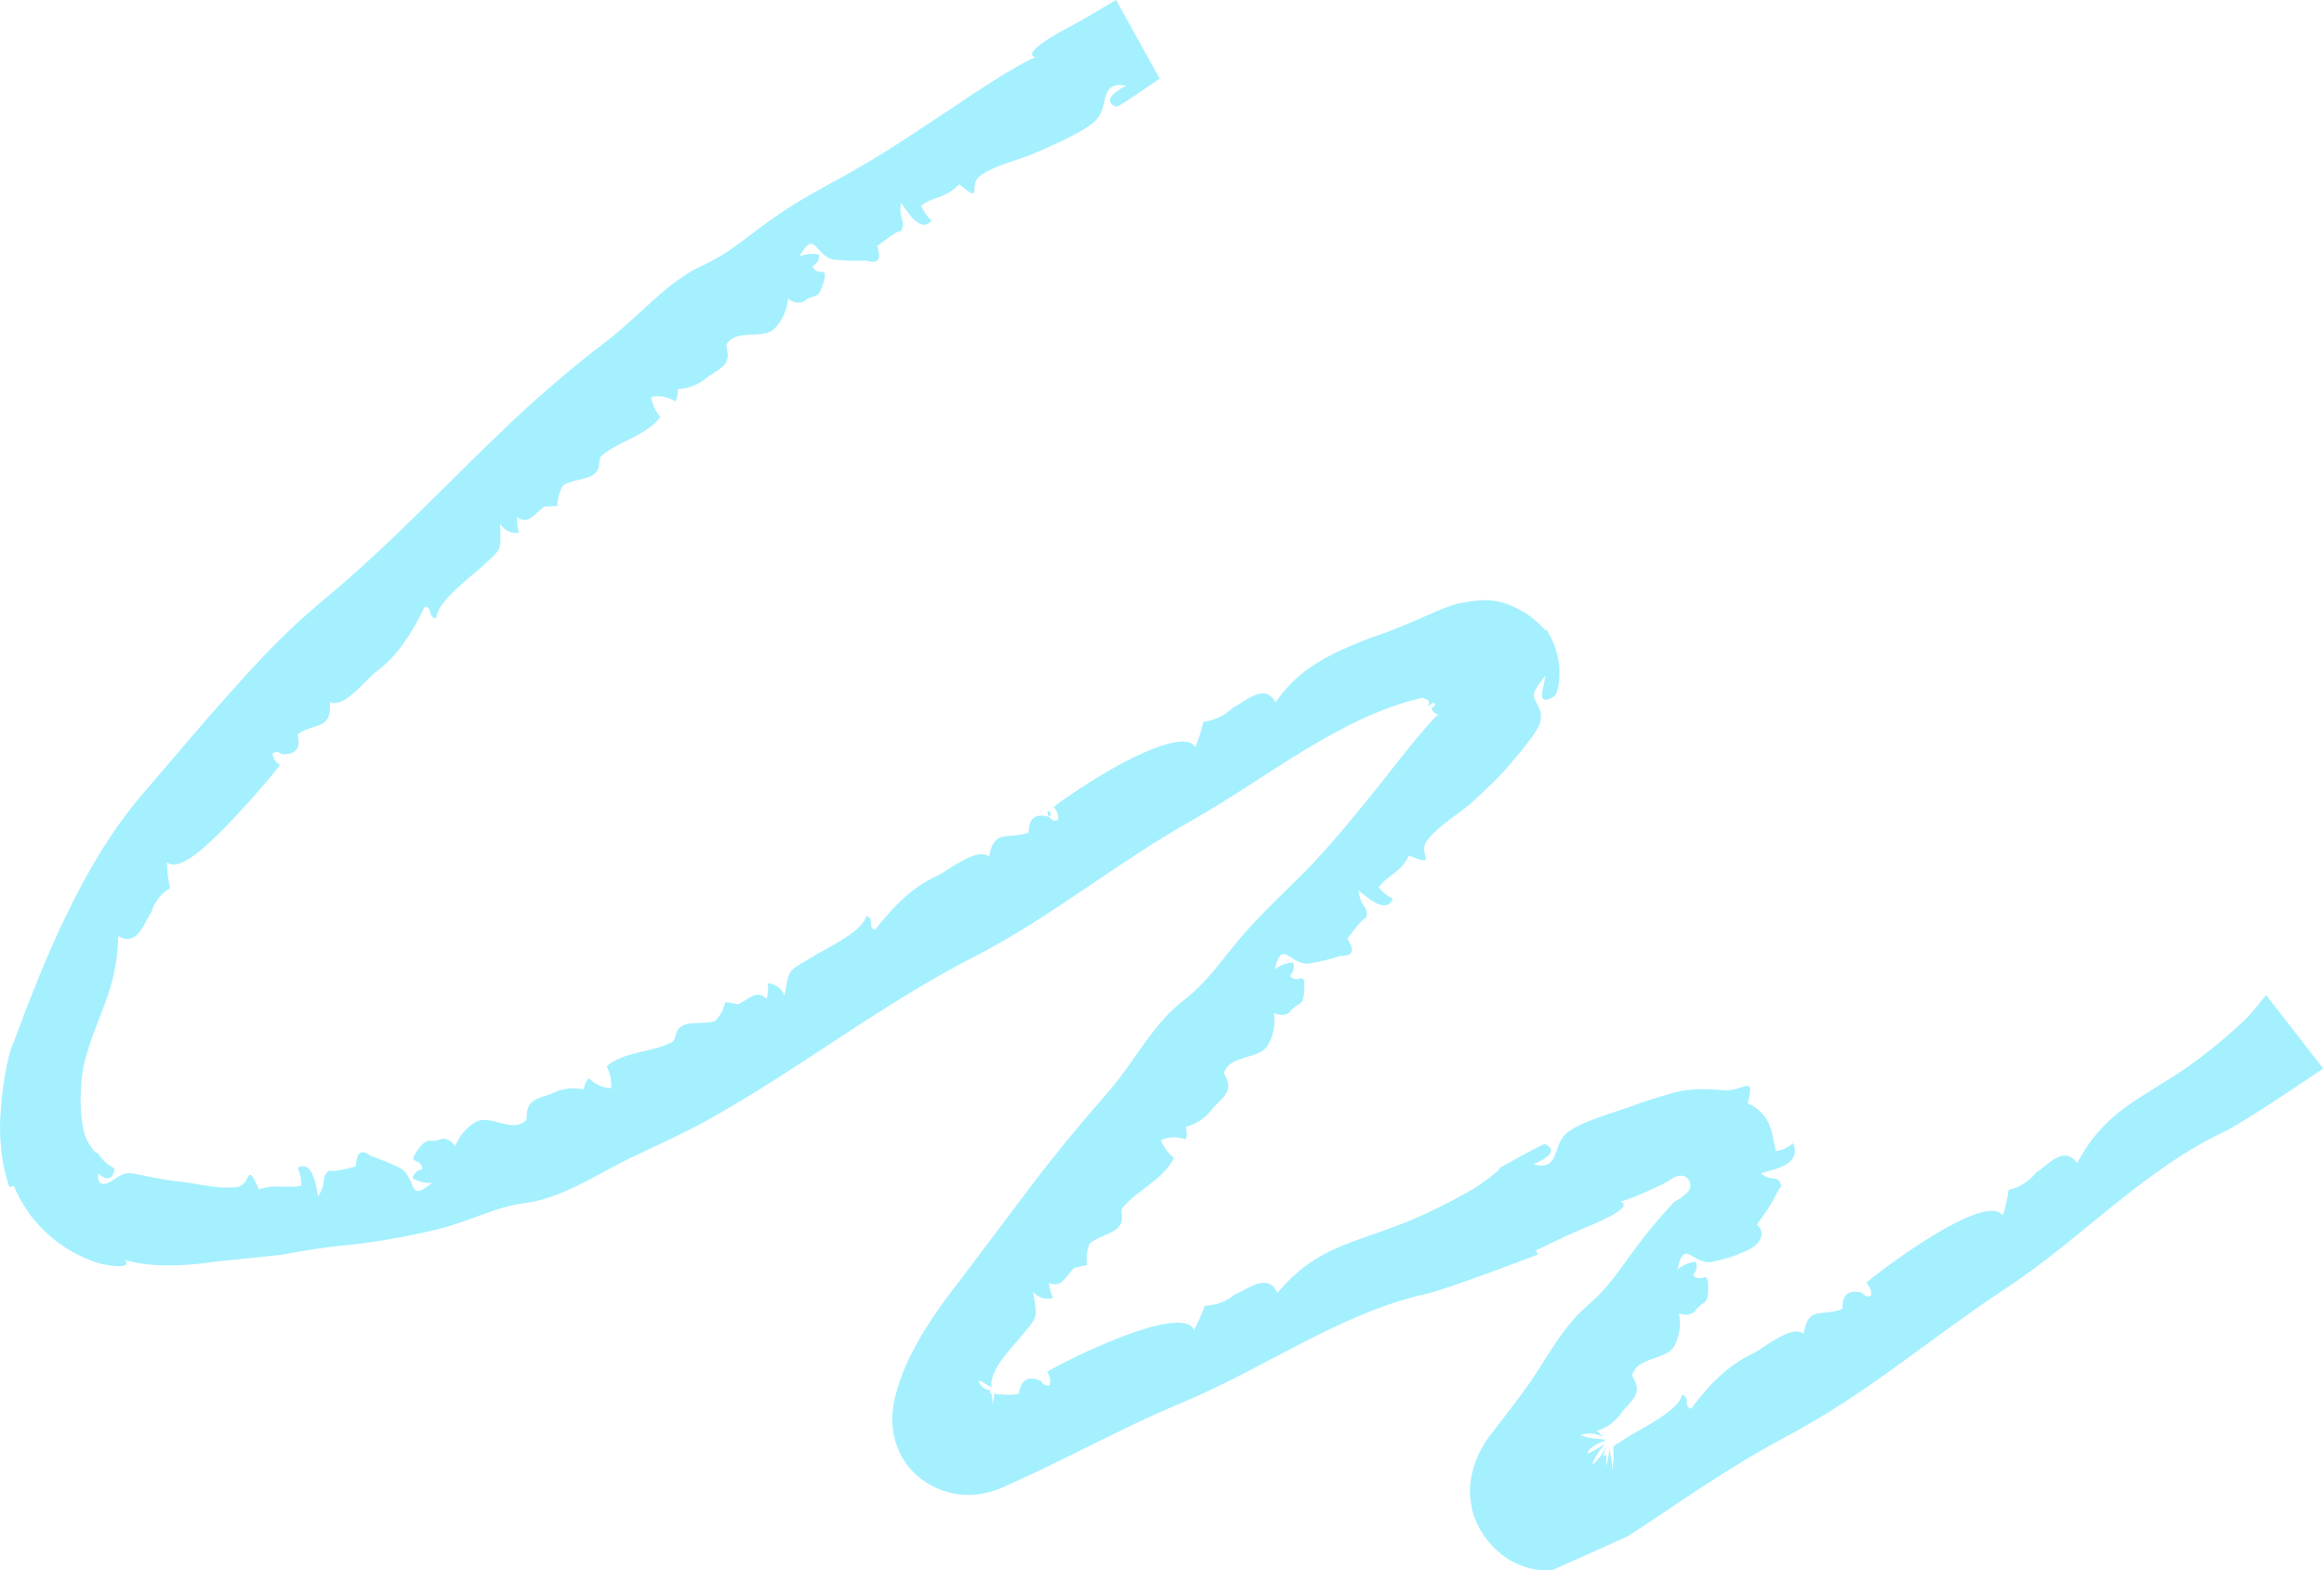 <?xml version="1.0" encoding="UTF-8" standalone="no"?><svg xmlns="http://www.w3.org/2000/svg" xmlns:xlink="http://www.w3.org/1999/xlink" fill="#000000" height="56.9" preserveAspectRatio="xMidYMid meet" version="1" viewBox="0.0 0.0 84.2 56.9" width="84.2" zoomAndPan="magnify"><defs><clipPath id="a"><path d="M 0 0 L 84.172 0 L 84.172 56.898 L 0 56.898 Z M 0 0"/></clipPath></defs><g><g id="change1_1"><path d="M 38.016 29.586 C 38.082 29.523 38.113 29.457 37.957 29.367 C 37.945 29.461 37.945 29.527 38.016 29.586" fill="#a4f0ff"/></g><g clip-path="url(#a)" id="change1_86"><path d="M 84.172 38.715 C 84.172 38.715 81.293 40.684 80.527 41.035 C 77.672 42.387 75.328 44.938 72.699 46.664 C 70.047 48.402 67.656 50.488 64.832 51.988 C 63.445 52.727 62.152 53.543 60.883 54.395 L 59.836 55.098 L 58.984 55.656 L 58.203 56.012 C 57.672 56.25 57.137 56.492 56.598 56.73 C 56.469 56.785 56.316 56.871 56.199 56.895 C 56.094 56.895 55.992 56.906 55.879 56.895 C 55.66 56.875 55.414 56.84 55.172 56.742 C 54.277 56.449 53.531 55.559 53.332 54.68 C 53.242 54.223 53.23 53.895 53.312 53.496 C 53.383 53.102 53.555 52.602 53.945 52.062 L 54.535 51.301 C 54.727 51.047 54.922 50.785 55.121 50.523 C 55.316 50.258 55.539 49.941 55.594 49.848 C 55.785 49.551 55.977 49.25 56.168 48.949 C 56.559 48.352 56.969 47.773 57.484 47.332 C 58.438 46.516 58.797 45.781 59.645 44.715 C 59.832 44.484 60.02 44.258 60.215 44.035 L 60.512 43.707 L 60.652 43.555 L 60.691 43.531 C 60.805 43.473 60.965 43.363 61.109 43.23 C 61.277 43.094 61.293 42.828 61.137 42.691 C 60.988 42.539 60.734 42.594 60.586 42.703 C 60.574 42.711 60.508 42.75 60.422 42.801 C 60.363 42.836 60.289 42.879 60.219 42.918 C 59.949 43.039 59.676 43.164 59.438 43.273 C 59.121 43.41 58.863 43.504 58.707 43.535 C 59.309 43.75 57.527 44.441 57.336 44.52 C 56.699 44.789 55.648 45.309 55.648 45.309 L 55.539 45.074 L 55.715 45.457 C 55.715 45.457 52.48 46.699 51.664 46.883 C 48.59 47.566 45.785 49.586 42.902 50.789 C 41.445 51.395 40.043 52.109 38.633 52.805 L 37.574 53.32 L 36.742 53.707 C 36.414 53.852 36.074 54.02 35.758 54.078 C 34.559 54.402 33.199 53.816 32.633 52.703 C 32.312 52.074 32.262 51.426 32.402 50.742 C 32.523 50.211 32.711 49.68 32.961 49.168 C 33.238 48.613 33.375 48.402 33.586 48.059 C 33.977 47.441 34.414 46.855 34.832 46.324 C 35.617 45.277 36.406 44.23 37.215 43.16 C 38.16 41.906 39.145 40.711 40.18 39.531 C 41.066 38.516 41.754 37.125 42.828 36.293 C 43.816 35.527 44.215 34.809 45.113 33.785 C 45.895 32.898 46.777 32.113 47.578 31.27 C 48.434 30.363 49.352 29.227 50.137 28.242 C 50.203 28.16 50.758 27.438 51.301 26.781 C 51.574 26.453 51.848 26.137 52.043 25.941 C 52.074 25.922 52.105 25.91 52.137 25.906 C 51.918 25.84 51.891 25.723 51.871 25.695 C 51.859 25.648 51.926 25.617 51.941 25.602 C 52.043 25.543 51.957 25.441 51.945 25.453 L 52.926 24.82 L 51.676 25.629 C 51.668 25.641 51.781 25.555 51.773 25.453 C 51.777 25.367 51.652 25.324 51.539 25.281 C 48.574 25.953 45.906 28.18 43.238 29.695 C 40.504 31.219 38.09 33.234 35.254 34.688 C 32.465 36.121 30.051 37.902 27.348 39.578 C 26.66 39.992 25.98 40.406 25.277 40.777 C 24.566 41.141 23.844 41.488 23.117 41.828 C 21.859 42.387 20.559 43.336 19.172 43.57 C 17.871 43.723 17.172 44.219 15.785 44.559 C 14.586 44.836 13.387 45.051 12.18 45.152 C 11.535 45.23 10.844 45.344 10.152 45.469 C 9.449 45.543 8.746 45.617 8.098 45.684 C 7.973 45.676 7.078 45.855 6.117 45.848 C 5.473 45.859 4.824 45.754 4.531 45.652 C 4.734 45.895 4.371 45.93 3.844 45.828 C 3.234 45.73 2.445 45.27 2.312 45.164 C 1.867 44.883 1.312 44.359 0.98 43.855 C 0.648 43.359 0.5 42.961 0.5 42.961 L 0.344 43.02 C 0.344 43.02 0.227 42.711 0.133 42.25 C 0.039 41.789 -0.012 41.191 0.004 40.609 C 0.051 39.477 0.266 38.277 0.461 37.848 C 1.078 36.203 1.695 34.594 2.461 33.039 C 3.215 31.484 4.105 30.004 5.164 28.773 C 6.23 27.535 7.262 26.293 8.324 25.117 C 9.371 23.922 10.473 22.77 11.711 21.746 C 14.145 19.73 16.176 17.523 18.473 15.344 C 19.633 14.25 20.828 13.23 22.094 12.27 C 23.168 11.438 24.164 10.219 25.41 9.641 C 26.566 9.113 27.121 8.496 28.27 7.73 C 29.254 7.055 30.34 6.539 31.344 5.938 C 32.434 5.305 33.645 4.465 34.711 3.773 C 34.852 3.664 36.914 2.285 37.516 2.078 C 36.918 1.926 38.613 1.035 38.801 0.949 C 39.418 0.617 40.434 -0.004 40.434 -0.004 L 42.016 2.848 C 42.016 2.848 40.547 3.875 40.449 3.871 C 39.742 3.594 40.848 3.086 40.809 3.105 C 39.84 2.926 40.172 3.785 39.766 4.285 C 39.414 4.727 38.137 5.258 37.629 5.488 C 36.945 5.812 36.172 5.922 35.531 6.355 C 35.031 6.691 35.672 7.438 34.754 6.676 C 34.266 7.195 33.805 7.113 33.371 7.453 C 33.457 7.66 33.586 7.84 33.75 7.992 C 33.355 8.465 32.895 7.703 32.645 7.344 C 32.531 8.051 32.906 7.973 32.582 8.469 C 32.816 8.109 31.723 8.957 31.781 8.922 C 31.945 9.402 31.812 9.578 31.383 9.441 C 30.984 9.457 30.59 9.449 30.191 9.406 C 29.492 9.234 29.547 8.277 28.957 9.297 C 29.184 9.199 29.426 9.176 29.676 9.223 C 29.684 9.422 29.605 9.562 29.441 9.648 C 29.633 10.086 30.039 9.559 29.832 10.246 C 29.621 10.941 29.531 10.59 29.098 10.938 C 28.914 10.996 28.734 10.961 28.555 10.824 C 28.504 11.262 28.336 11.629 28.043 11.926 C 27.598 12.316 26.66 11.887 26.312 12.496 C 26.445 13.094 26.379 13.207 25.664 13.637 C 25.359 13.922 24.988 14.07 24.555 14.102 C 24.57 14.262 24.543 14.41 24.473 14.547 C 24.191 14.375 23.895 14.32 23.59 14.383 C 23.633 14.656 23.746 14.898 23.926 15.113 C 23.402 15.797 22.395 15.988 21.793 16.516 C 21.625 16.66 21.848 16.973 21.461 17.223 C 21.238 17.363 20.672 17.406 20.406 17.582 C 20.266 17.801 20.195 18.051 20.195 18.332 L 19.719 18.359 C 19.34 18.633 19.164 19.02 18.734 18.742 C 18.715 18.93 18.742 19.117 18.809 19.301 C 18.531 19.344 18.301 19.238 18.121 18.988 C 18.156 20.023 18.188 19.859 17.391 20.594 C 17 20.945 15.797 21.844 15.809 22.406 C 15.48 22.387 15.684 21.98 15.391 21.98 C 14.938 22.898 14.43 23.75 13.633 24.336 C 13.254 24.609 12.465 25.703 11.953 25.43 C 12.031 26.473 11.418 26.164 10.781 26.605 C 10.91 27.113 10.719 27.352 10.211 27.328 C 10.094 27.23 9.98 27.223 9.871 27.305 C 9.898 27.48 9.988 27.617 10.145 27.719 C 9.93 28.012 9.062 29.039 8.203 29.926 C 7.336 30.809 6.484 31.578 6.047 31.246 C 6.051 31.562 6.09 31.871 6.164 32.18 C 5.812 32.383 5.598 32.688 5.48 33.062 C 5.211 33.402 5.02 34.324 4.281 33.918 C 4.246 36 3.43 36.84 3.012 38.699 C 2.891 39.441 2.875 40.371 3.051 41.035 C 3.133 41.414 3.484 41.797 3.484 41.777 L 2.242 42.27 L 3.531 41.758 C 3.531 41.758 3.668 41.988 3.812 42.105 C 3.953 42.234 4.141 42.32 4.148 42.352 C 4.066 43.012 3.516 42.508 3.566 42.504 C 3.5 42.887 3.707 42.953 3.91 42.859 C 4.117 42.777 4.34 42.562 4.543 42.52 C 4.719 42.477 5.012 42.555 5.375 42.629 C 5.734 42.703 6.152 42.773 6.402 42.801 C 7.086 42.859 7.82 43.094 8.562 43.012 C 9.141 42.941 8.895 41.992 9.379 43.094 C 10.027 42.879 10.395 43.082 10.914 42.957 C 10.922 42.73 10.879 42.52 10.789 42.312 C 11.32 42.031 11.441 42.914 11.531 43.344 C 11.902 42.746 11.535 42.668 12.016 42.348 C 11.668 42.578 12.973 42.266 12.898 42.246 C 12.918 41.734 13.09 41.617 13.441 41.891 C 13.805 42.008 14.164 42.156 14.523 42.336 C 15.117 42.734 14.754 43.609 15.648 42.859 C 15.402 42.875 15.164 42.816 14.945 42.684 C 15.004 42.496 15.121 42.391 15.305 42.367 C 15.262 41.895 14.715 42.242 15.129 41.676 C 15.539 41.109 15.516 41.473 16.016 41.258 C 16.203 41.25 16.359 41.34 16.492 41.527 C 16.664 41.121 16.926 40.82 17.281 40.629 C 17.805 40.391 18.59 41.086 19.074 40.574 C 19.098 39.961 19.188 39.867 19.973 39.637 C 20.332 39.441 20.723 39.387 21.148 39.473 C 21.172 39.316 21.234 39.184 21.332 39.066 C 21.566 39.297 21.836 39.414 22.145 39.426 C 22.164 39.148 22.109 38.887 21.98 38.633 C 22.629 38.078 23.652 38.141 24.348 37.754 C 24.539 37.645 24.387 37.289 24.812 37.125 C 25.055 37.031 25.613 37.102 25.91 36.992 C 26.094 36.809 26.215 36.582 26.273 36.309 L 26.746 36.383 C 27.164 36.191 27.41 35.84 27.777 36.191 C 27.828 36.012 27.844 35.824 27.812 35.629 C 28.098 35.648 28.301 35.797 28.426 36.074 C 28.598 35.055 28.535 35.211 29.465 34.652 C 29.91 34.375 31.281 33.742 31.383 33.184 C 31.703 33.27 31.418 33.629 31.707 33.688 C 32.336 32.879 33.031 32.152 33.938 31.742 C 34.363 31.547 35.402 30.664 35.836 31.043 C 36.012 30 36.535 30.438 37.27 30.164 C 37.273 29.641 37.52 29.453 38.012 29.602 C 38.098 29.727 38.207 29.762 38.336 29.711 C 38.355 29.531 38.301 29.375 38.176 29.238 C 38.461 29.008 39.598 28.215 40.738 27.609 C 41.895 27.016 43.039 26.598 43.305 27.074 C 43.43 26.781 43.527 26.473 43.598 26.152 C 44.02 26.098 44.379 25.926 44.68 25.633 C 45.098 25.445 45.809 24.703 46.215 25.449 C 46.84 24.539 47.547 24.082 48.289 23.699 C 48.668 23.508 49.059 23.348 49.477 23.18 C 49.691 23.102 49.91 23.023 50.141 22.945 C 50.27 22.895 50.402 22.844 50.535 22.793 C 50.723 22.715 50.914 22.637 51.113 22.555 C 51.746 22.297 52.469 21.906 53.051 21.828 C 53.602 21.727 54.113 21.688 54.656 21.91 C 54.938 22.012 55.301 22.211 55.562 22.426 C 55.828 22.637 55.988 22.84 55.988 22.84 L 56.027 22.816 C 56.027 22.816 56.125 22.945 56.223 23.164 C 56.336 23.383 56.426 23.691 56.473 23.992 C 56.523 24.301 56.496 24.578 56.477 24.785 C 56.434 25.004 56.375 25.172 56.355 25.195 C 55.902 25.52 55.82 25.293 55.879 25.039 C 55.934 24.777 55.996 24.504 56 24.477 C 55.59 24.988 55.492 25.156 55.629 25.379 C 55.715 25.602 55.965 25.859 55.734 26.344 C 55.625 26.551 55.414 26.84 55.152 27.164 C 55.02 27.324 54.875 27.496 54.727 27.672 L 54.496 27.938 L 54.352 28.09 C 54.016 28.441 53.652 28.77 53.449 28.965 C 52.895 29.492 52.184 29.84 51.703 30.457 C 51.332 30.934 52.16 31.453 51.051 31 C 50.73 31.645 50.27 31.703 49.949 32.152 C 50.09 32.328 50.262 32.465 50.465 32.562 C 50.219 33.141 49.562 32.535 49.219 32.262 C 49.305 32.969 49.648 32.789 49.465 33.359 C 49.598 32.945 48.77 34.07 48.816 34.02 C 49.102 34.441 49.02 34.645 48.562 34.637 C 48.188 34.758 47.797 34.852 47.398 34.918 C 46.676 34.93 46.488 33.992 46.176 35.125 C 46.371 34.973 46.594 34.891 46.852 34.871 C 46.91 35.062 46.871 35.219 46.73 35.344 C 47.027 35.719 47.293 35.105 47.258 35.824 C 47.227 36.555 47.051 36.234 46.715 36.688 C 46.555 36.793 46.367 36.801 46.16 36.711 C 46.215 37.148 46.133 37.551 45.914 37.91 C 45.562 38.398 44.562 38.207 44.348 38.871 C 44.609 39.426 44.566 39.555 43.957 40.133 C 43.715 40.48 43.383 40.715 42.961 40.832 C 43.008 40.988 43.012 41.141 42.969 41.285 C 42.652 41.176 42.352 41.184 42.062 41.305 C 42.156 41.562 42.316 41.781 42.535 41.957 C 42.148 42.742 41.188 43.125 40.68 43.754 C 40.539 43.926 40.812 44.199 40.469 44.516 C 40.273 44.695 39.723 44.84 39.484 45.055 C 39.375 45.293 39.344 45.555 39.387 45.836 L 38.918 45.941 C 38.586 46.27 38.469 46.684 38 46.48 C 38.016 46.668 38.066 46.848 38.156 47.023 C 37.883 47.105 37.637 47.031 37.426 46.812 C 37.609 47.832 37.598 47.68 36.922 48.508 C 36.773 48.691 36.449 49.027 36.215 49.383 C 36.098 49.562 36.004 49.746 35.953 49.914 C 35.91 50.066 35.879 50.266 35.992 50.281 C 35.754 50.223 35.66 50.062 35.449 50.027 C 35.516 50.219 35.629 50.293 35.715 50.332 C 35.852 50.387 35.918 50.316 35.855 50.426 C 35.867 50.527 35.941 50.324 35.965 50.906 C 36.059 50.43 35.992 50.422 36.059 50.484 C 36.039 50.539 36.27 50.512 36.398 50.531 C 36.551 50.543 36.723 50.543 36.914 50.5 C 36.988 49.98 37.258 49.828 37.723 50.043 C 37.793 50.176 37.895 50.227 38.031 50.191 C 38.074 50.02 38.043 49.855 37.938 49.707 C 38.551 49.316 42.832 47.188 43.258 48.188 C 43.414 47.914 43.543 47.621 43.645 47.312 C 44.062 47.301 44.43 47.16 44.746 46.895 C 45.176 46.746 45.93 46.07 46.281 46.848 C 47.676 45.172 49.039 45.055 50.957 44.277 C 51.746 43.957 52.613 43.52 53.355 43.09 C 53.75 42.863 54.324 42.379 54.324 42.379 L 54.305 42.336 C 54.305 42.336 55.883 41.438 55.98 41.453 C 56.66 41.793 55.504 42.199 55.543 42.18 C 56.496 42.453 56.246 41.562 56.711 41.098 C 57.137 40.688 58.41 40.328 59.051 40.105 C 59.613 39.891 60.156 39.73 60.652 39.586 C 61.383 39.406 61.875 39.469 62.406 39.496 C 63.137 39.594 63.617 38.852 63.32 39.969 C 64.203 40.391 64.195 41.078 64.34 41.711 C 64.559 41.676 64.773 41.586 64.965 41.418 C 65.301 42.215 64.246 42.371 63.801 42.508 C 64.191 42.887 64.508 42.461 64.547 43.105 C 64.551 42.848 64.414 43.168 64.203 43.559 C 63.965 43.957 63.609 44.418 63.656 44.371 C 64.016 44.707 63.766 45.148 63.156 45.367 C 62.742 45.566 62.391 45.637 61.984 45.73 C 61.266 45.781 61.027 44.852 60.773 46.004 C 60.957 45.84 61.18 45.746 61.434 45.715 C 61.504 45.902 61.469 46.062 61.336 46.195 C 61.652 46.551 61.887 45.926 61.887 46.648 C 61.891 47.375 61.699 47.066 61.391 47.535 C 61.23 47.648 61.047 47.664 60.832 47.586 C 60.91 48.023 60.848 48.426 60.648 48.797 C 60.32 49.297 59.312 49.156 59.133 49.832 C 59.418 50.375 59.383 50.504 58.801 51.113 C 58.582 51.461 58.238 51.746 57.859 51.836 C 57.918 51.898 57.984 51.969 58.07 52.051 C 57.773 51.926 57.504 51.906 57.254 52 C 57.477 52.098 57.781 52.129 58.117 52.156 L 58.145 52.172 C 58.203 52.191 58.094 52.207 57.91 52.301 C 57.73 52.379 57.492 52.562 57.527 52.652 C 57.543 52.711 58.238 52.246 58.145 52.332 C 58.074 52.375 57.648 52.961 57.711 53.059 C 57.867 52.945 58.066 52.68 58.254 52.32 C 58.176 52.48 58.117 52.633 58.078 52.773 C 58.156 52.77 58.238 52.512 58.18 53.125 C 58.254 52.926 58.293 52.719 58.312 52.492 C 58.332 52.668 58.398 52.898 58.414 53.25 C 58.512 52.723 58.441 52.559 58.449 52.465 C 58.465 52.41 58.414 52.43 58.512 52.363 C 58.641 52.281 58.805 52.176 59.035 52.031 C 59.48 51.75 60.844 51.098 60.941 50.539 C 61.262 50.621 60.98 50.984 61.27 51.039 C 61.887 50.211 62.574 49.492 63.469 49.062 C 63.895 48.863 64.91 47.965 65.348 48.332 C 65.492 47.289 66.031 47.719 66.75 47.426 C 66.738 46.902 66.977 46.711 67.469 46.844 C 67.559 46.965 67.668 47 67.797 46.941 C 67.809 46.766 67.75 46.609 67.617 46.477 C 68.164 46 71.957 43.152 72.562 44.043 C 72.66 43.742 72.734 43.434 72.773 43.113 C 73.176 43.02 73.508 42.809 73.766 42.488 C 74.156 42.262 74.758 41.453 75.258 42.141 C 76.277 40.223 77.574 39.828 79.266 38.652 C 79.961 38.164 80.707 37.547 81.324 36.961 C 81.652 36.648 82.098 36.047 82.098 36.047 L 84.172 38.715" fill="#a4f0ff"/></g><g id="change1_2"><path d="M 62.754 40 C 62.711 40.148 62.773 40.227 62.949 40.281 C 63.117 40.219 63.227 40.129 63.277 39.984 C 63.098 39.887 62.922 39.891 62.754 40" fill="#a4f0ff"/></g><g id="change1_3"><path d="M 62.676 42.07 C 63 41.828 63.285 41.477 63.273 41.164 C 63.129 41.277 63.02 41.363 62.934 41.43 C 62.82 41.527 62.746 41.598 62.703 41.66 C 62.617 41.781 62.656 41.875 62.676 42.07" fill="#a4f0ff"/></g><g id="change1_4"><path d="M 62.414 44.863 C 62.488 44.973 62.484 45.137 62.77 44.984 C 62.711 44.855 62.688 44.723 62.414 44.863" fill="#a4f0ff"/></g><g id="change1_5"><path d="M 61.957 45.281 C 62.109 45.27 62.152 45.195 62.094 45.059 C 61.934 45.07 61.887 45.141 61.957 45.281" fill="#a4f0ff"/></g><g id="change1_6"><path d="M 40.816 3.102 C 40.918 3.051 41.203 3.047 41.234 2.906 C 41.059 2.895 40.918 2.961 40.816 3.102" fill="#a4f0ff"/></g><g id="change1_7"><path d="M 38.098 4.824 C 37.961 4.668 37.785 4.648 37.602 4.555 C 37.742 4.738 37.746 5.129 38.098 4.824" fill="#a4f0ff"/></g><g id="change1_8"><path d="M 39.371 4.059 C 39.621 4.141 39.699 4.094 39.605 3.91 C 39.48 3.875 39.402 3.926 39.371 4.059" fill="#a4f0ff"/></g><g id="change1_9"><path d="M 37.82 3.77 C 38.102 3.867 37.848 3.418 38.043 3.465 C 38.418 3.613 38.207 4.047 38.527 4.258 C 39.734 2.98 36.965 3.469 37.82 3.77" fill="#a4f0ff"/></g><g id="change1_10"><path d="M 36.598 4.648 C 36.734 4.855 36.84 4.895 36.949 4.711 C 36.871 4.566 36.77 4.547 36.598 4.648" fill="#a4f0ff"/></g><g id="change1_11"><path d="M 36.441 5.184 C 36.781 5.469 37.004 5.535 37.266 5.293 C 37.027 5.051 36.801 5.059 36.441 5.184" fill="#a4f0ff"/></g><g id="change1_12"><path d="M 34.562 6.258 C 34.566 6.406 34.629 6.535 34.746 6.637 C 34.875 6.551 34.926 6.426 34.898 6.262 C 34.777 6.152 34.668 6.152 34.562 6.258" fill="#a4f0ff"/></g><g id="change1_13"><path d="M 32.926 6.035 C 33.117 6.188 33.332 6.219 33.66 6.289 C 33.348 5.812 33.348 5.812 32.926 6.035" fill="#a4f0ff"/></g><g id="change1_14"><path d="M 30.855 8.719 C 30.887 8.848 30.887 8.965 31.117 8.969 C 31.086 8.84 31.094 8.719 30.855 8.719" fill="#a4f0ff"/></g><g id="change1_15"><path d="M 30.297 8.969 C 30.449 9.004 30.512 8.945 30.496 8.793 C 30.344 8.758 30.277 8.812 30.297 8.969" fill="#a4f0ff"/></g><g id="change1_16"><path d="M 25.918 11.977 C 26.141 11.922 26.34 11.953 26.426 11.633 C 26.199 11.68 26.027 11.703 25.918 11.977" fill="#a4f0ff"/></g><g id="change1_17"><path d="M 25.164 12.695 C 25.551 13.062 25.59 13.062 26.074 12.766 C 25.758 12.562 25.461 12.727 25.164 12.695" fill="#a4f0ff"/></g><g id="change1_18"><path d="M 24.914 13.301 C 24.766 13.117 24.625 13.105 24.484 13.27 C 24.426 13.359 24.801 13.754 24.914 13.301" fill="#a4f0ff"/></g><g id="change1_19"><path d="M 23.793 12.973 C 23.961 12.91 24.066 12.859 23.988 12.695 C 23.785 12.691 23.781 12.805 23.793 12.973" fill="#a4f0ff"/></g><g id="change1_20"><path d="M 22.676 14.598 C 22.879 14.523 23.059 14.453 23.148 14.25 C 22.723 14.172 22.723 14.172 22.676 14.598" fill="#a4f0ff"/></g><g id="change1_21"><path d="M 20.973 15.852 C 21.051 15.562 21.141 15.383 20.996 15.176 C 20.719 15.312 20.773 15.512 20.973 15.852" fill="#a4f0ff"/></g><g id="change1_22"><path d="M 19.535 17.949 C 19.734 17.723 19.75 17.578 19.461 17.477 C 19.289 17.637 19.336 17.773 19.535 17.949" fill="#a4f0ff"/></g><g id="change1_23"><path d="M 18.516 18.406 C 18.582 18.281 18.605 18.145 18.586 17.996 C 17.918 17.551 18.516 18.406 18.516 18.406" fill="#a4f0ff"/></g><g id="change1_24"><path d="M 15.301 20.109 C 15.266 20.094 15.902 20.188 15.574 19.984 C 15.477 20.012 15.387 20.055 15.301 20.109" fill="#a4f0ff"/></g><g id="change1_25"><path d="M 13.25 23.66 C 13.438 23.766 13.531 23.719 13.531 23.512 C 13.312 23.398 13.219 23.449 13.25 23.66" fill="#a4f0ff"/></g><g id="change1_26"><path d="M 12.902 24.375 C 13.039 24.43 13.117 24.375 13.145 24.219 C 13.145 24.219 12.621 24.188 12.902 24.375" fill="#a4f0ff"/></g><g id="change1_27"><path d="M 3.562 42.5 C 3.516 42.445 3.539 42.262 3.426 42.273 C 3.391 42.402 3.445 42.484 3.562 42.5" fill="#a4f0ff"/></g><g id="change1_28"><path d="M 4.562 42.941 C 4.504 42.715 4.453 42.703 4.371 42.887 C 4.398 42.996 4.469 43.016 4.562 42.941" fill="#a4f0ff"/></g><g id="change1_29"><path d="M 5.387 44.148 C 5.227 43.902 5.156 44.406 5.031 44.254 C 4.848 43.898 5.254 43.695 5.152 43.332 C 4.422 43.445 4.488 43.824 4.809 44.121 C 5.129 44.406 5.648 44.516 5.387 44.148" fill="#a4f0ff"/></g><g id="change1_30"><path d="M 5.742 43.117 C 5.762 43.324 5.879 43.441 5.98 43.613 C 5.961 43.383 6.141 43.055 5.742 43.117" fill="#a4f0ff"/></g><g id="change1_31"><path d="M 6.852 44.043 C 6.832 43.789 6.762 43.719 6.582 43.816 C 6.578 43.977 6.656 44.055 6.852 44.043" fill="#a4f0ff"/></g><g id="change1_32"><path d="M 7.238 43.637 C 7.086 43.223 6.926 43.07 6.594 43.156 C 6.676 43.488 6.875 43.582 7.238 43.637" fill="#a4f0ff"/></g><g id="change1_33"><path d="M 9.363 43.133 C 9.215 43.145 9.117 43.23 9.07 43.391 C 9.129 43.539 9.23 43.594 9.367 43.551 C 9.426 43.414 9.426 43.277 9.363 43.133" fill="#a4f0ff"/></g><g id="change1_34"><path d="M 10.746 44.441 C 10.637 44.227 10.453 44.113 10.188 43.918 C 10.27 44.484 10.27 44.484 10.746 44.441" fill="#a4f0ff"/></g><g id="change1_35"><path d="M 13.52 42.426 C 13.508 42.559 13.457 42.672 13.676 42.754 C 13.691 42.617 13.73 42.508 13.52 42.426" fill="#a4f0ff"/></g><g id="change1_36"><path d="M 14.277 42.707 C 14.148 42.621 14.07 42.652 14.031 42.801 C 14.16 42.887 14.242 42.859 14.277 42.707" fill="#a4f0ff"/></g><g id="change1_37"><path d="M 19.316 41.176 C 19.09 41.172 18.91 41.094 18.742 41.383 C 18.973 41.398 19.145 41.414 19.316 41.176" fill="#a4f0ff"/></g><g id="change1_38"><path d="M 20.223 40.672 C 19.941 40.219 19.906 40.211 19.371 40.371 C 19.617 40.652 19.945 40.566 20.223 40.672" fill="#a4f0ff"/></g><g id="change1_39"><path d="M 20.613 40.148 C 20.711 40.367 20.844 40.41 21.02 40.285 C 21.098 40.215 20.828 39.742 20.613 40.148" fill="#a4f0ff"/></g><g id="change1_40"><path d="M 21.621 40.75 C 21.441 40.766 21.324 40.789 21.363 40.969 C 21.559 41.02 21.59 40.91 21.621 40.75" fill="#a4f0ff"/></g><g id="change1_41"><path d="M 23.078 39.418 C 22.863 39.445 22.672 39.477 22.543 39.652 C 22.934 39.824 22.938 39.824 23.078 39.418" fill="#a4f0ff"/></g><g id="change1_42"><path d="M 25.008 38.574 C 24.871 38.844 24.75 39.004 24.844 39.234 C 25.145 39.156 25.133 38.949 25.008 38.574" fill="#a4f0ff"/></g><g id="change1_43"><path d="M 26.84 36.82 C 26.602 36.996 26.555 37.137 26.82 37.293 C 27.02 37.176 27.004 37.031 26.84 36.82" fill="#a4f0ff"/></g><g id="change1_44"><path d="M 27.922 36.57 C 27.836 36.68 27.785 36.809 27.777 36.961 C 28.34 37.527 27.922 36.57 27.922 36.57" fill="#a4f0ff"/></g><g id="change1_45"><path d="M 31.414 35.539 C 31.445 35.562 30.844 35.34 31.121 35.609 C 31.223 35.602 31.32 35.578 31.414 35.539" fill="#a4f0ff"/></g><g id="change1_46"><path d="M 34.164 32.484 C 34 32.34 33.898 32.371 33.855 32.574 C 34.043 32.727 34.145 32.699 34.164 32.484" fill="#a4f0ff"/></g><g id="change1_47"><path d="M 34.664 31.859 C 34.539 31.777 34.449 31.809 34.387 31.957 C 34.387 31.957 34.895 32.102 34.664 31.859" fill="#a4f0ff"/></g><g id="change1_48"><path d="M 53.68 28.176 C 53.5 28.07 53.328 28.109 53.121 28.082 C 53.316 28.211 53.449 28.582 53.68 28.176" fill="#a4f0ff"/></g><g id="change1_49"><path d="M 55.328 26.195 C 55.121 26.297 55.027 26.41 55.031 26.562 C 55.434 26.391 55.559 26.242 55.328 26.195" fill="#a4f0ff"/></g><g id="change1_50"><path d="M 56.004 24.469 C 56.039 24.344 56.168 23.977 56.039 23.891 C 55.973 24.113 55.953 24.309 56.004 24.469" fill="#a4f0ff"/></g><g id="change1_51"><path d="M 53.074 27.262 C 53.375 27.262 52.988 26.922 53.188 26.902 C 53.625 26.883 53.52 27.414 53.91 27.484 C 54.566 26.336 53.875 26.582 53.441 26.754 C 52.992 26.941 52.629 27.254 53.074 27.262" fill="#a4f0ff"/></g><g id="change1_52"><path d="M 52.219 29.051 C 52.629 29.215 52.863 29.207 53.039 28.895 C 52.734 28.738 52.52 28.82 52.219 29.051" fill="#a4f0ff"/></g><g id="change1_53"><path d="M 52.199 28.492 C 52.395 28.648 52.508 28.652 52.555 28.441 C 52.434 28.332 52.332 28.344 52.199 28.492" fill="#a4f0ff"/></g><g id="change1_54"><path d="M 50.746 30.656 C 50.797 30.797 50.895 30.902 51.035 30.961 C 51.137 30.844 51.148 30.707 51.07 30.559 C 50.926 30.492 50.816 30.523 50.746 30.656" fill="#a4f0ff"/></g><g id="change1_55"><path d="M 49.117 30.922 C 49.34 31.012 49.555 30.977 49.891 30.953 C 49.453 30.586 49.453 30.586 49.117 30.922" fill="#a4f0ff"/></g><g id="change1_56"><path d="M 47.867 34.078 C 47.93 34.195 47.961 34.309 48.184 34.246 C 48.117 34.133 48.094 34.012 47.867 34.078" fill="#a4f0ff"/></g><g id="change1_57"><path d="M 47.395 34.465 C 47.547 34.461 47.594 34.391 47.539 34.246 C 47.383 34.25 47.332 34.32 47.395 34.465" fill="#a4f0ff"/></g><g id="change1_58"><path d="M 43.852 38.457 C 44.055 38.352 44.258 38.34 44.273 38.004 C 44.062 38.105 43.898 38.164 43.852 38.457" fill="#a4f0ff"/></g><g id="change1_59"><path d="M 43.266 39.32 C 43.723 39.594 43.758 39.59 44.172 39.191 C 43.82 39.059 43.562 39.289 43.266 39.32" fill="#a4f0ff"/></g><g id="change1_60"><path d="M 42.723 40.031 C 42.684 40.133 43.133 40.438 43.148 39.969 C 42.965 39.82 42.824 39.84 42.723 40.031" fill="#a4f0ff"/></g><g id="change1_61"><path d="M 41.984 39.883 C 42.141 39.789 42.23 39.715 42.117 39.57 C 41.918 39.609 41.941 39.723 41.984 39.883" fill="#a4f0ff"/></g><g id="change1_62"><path d="M 41.203 41.699 C 41.391 41.586 41.555 41.477 41.602 41.262 C 41.172 41.27 41.172 41.27 41.203 41.699" fill="#a4f0ff"/></g><g id="change1_63"><path d="M 39.754 43.246 C 39.781 42.945 39.836 42.754 39.66 42.574 C 39.41 42.758 39.5 42.941 39.754 43.246" fill="#a4f0ff"/></g><g id="change1_64"><path d="M 38.676 45.559 C 38.84 45.305 38.832 45.16 38.527 45.105 C 38.383 45.293 38.449 45.418 38.676 45.559" fill="#a4f0ff"/></g><g id="change1_65"><path d="M 37.738 46.176 C 37.785 46.039 37.785 45.902 37.742 45.758 C 37.02 45.418 37.738 46.176 37.738 46.176" fill="#a4f0ff"/></g><g id="change1_66"><path d="M 34.812 48.352 C 34.773 48.34 35.418 48.309 35.055 48.172 C 34.965 48.219 34.883 48.281 34.812 48.352" fill="#a4f0ff"/></g><g id="change1_67"><path d="M 35.059 50.93 C 34.801 51.145 34.801 51.242 35.027 51.125 C 35.234 50.906 35.258 50.863 35.059 50.93" fill="#a4f0ff"/></g><g id="change1_68"><path d="M 35.484 50.91 C 35.469 50.898 35.27 51.43 35.512 51.027 C 35.598 50.855 35.602 50.828 35.484 50.91" fill="#a4f0ff"/></g><g id="change1_69"><path d="M 55.098 42.344 C 55.277 42.371 55.422 42.32 55.535 42.184 C 55.43 42.227 55.145 42.207 55.098 42.344" fill="#a4f0ff"/></g><g id="change1_70"><path d="M 57.082 41.367 C 56.844 41.258 56.758 41.297 56.828 41.488 C 56.953 41.539 57.035 41.496 57.082 41.367" fill="#a4f0ff"/></g><g id="change1_71"><path d="M 58.602 41.828 C 58.332 41.699 58.531 42.168 58.344 42.102 C 57.984 41.91 58.246 41.504 57.953 41.262 C 56.605 42.395 59.422 42.219 58.602 41.828" fill="#a4f0ff"/></g><g id="change1_72"><path d="M 58.91 41.066 C 58.793 40.867 58.836 40.477 58.449 40.742 C 58.566 40.914 58.742 40.953 58.91 41.066" fill="#a4f0ff"/></g><g id="change1_73"><path d="M 60.02 41.051 C 59.977 40.797 59.863 40.75 59.656 40.953 C 59.695 41.113 59.801 41.141 60.02 41.051" fill="#a4f0ff"/></g><g id="change1_74"><path d="M 60.492 40.426 C 60.336 40.035 60.043 39.977 59.512 40.293 C 59.727 40.559 60.016 40.551 60.492 40.426" fill="#a4f0ff"/></g><g id="change1_75"><path d="M 58.613 49.441 C 58.812 49.328 59.016 49.305 59.012 48.973 C 58.809 49.082 58.645 49.148 58.613 49.441" fill="#a4f0ff"/></g><g id="change1_76"><path d="M 58.07 50.336 C 58.539 50.586 58.578 50.578 58.969 50.16 C 58.613 50.047 58.367 50.289 58.07 50.336" fill="#a4f0ff"/></g><g id="change1_77"><path d="M 57.566 51.07 C 57.531 51.172 57.996 51.457 57.988 50.988 C 57.797 50.848 57.656 50.875 57.566 51.07" fill="#a4f0ff"/></g><g id="change1_78"><path d="M 55.684 53.93 C 55.496 53.941 55.371 53.914 55.227 53.918 C 55.102 53.918 54.91 53.969 54.828 54 C 54.789 54.172 54.84 54.258 54.926 54.277 C 55.008 54.301 55.344 54.125 55.684 53.93" fill="#a4f0ff"/></g><g id="change1_79"><path d="M 56.719 52.137 C 56.723 52.117 56.719 52.098 56.715 52.078 C 56.637 52.102 56.57 52.117 56.527 52.129 C 56.188 52.246 56.184 52.309 56.426 52.422 C 56.586 52.309 56.711 52.227 56.719 52.137" fill="#a4f0ff"/></g><g id="change1_80"><path d="M 56.938 50.641 C 56.742 50.691 56.77 50.801 56.82 50.957 C 56.969 50.855 57.055 50.777 56.938 50.641" fill="#a4f0ff"/></g><g id="change1_81"><path d="M 57.742 53.48 C 57.605 53.605 57.441 53.785 57.305 54.203 C 57.453 54.121 57.574 53.895 57.742 53.48" fill="#a4f0ff"/></g><g id="change1_82"><path d="M 58.07 53.656 C 57.988 53.766 57.902 53.926 57.801 54.133 C 57.73 54.629 57.84 54.484 57.914 54.246 C 58 54.004 58.07 53.656 58.07 53.656" fill="#a4f0ff"/></g><g id="change1_83"><path d="M 61 52.891 C 61.035 52.914 60.426 52.703 60.711 52.965 C 60.812 52.957 60.91 52.93 61 52.891" fill="#a4f0ff"/></g><g id="change1_84"><path d="M 63.707 49.801 C 63.543 49.66 63.445 49.691 63.402 49.895 C 63.594 50.047 63.695 50.016 63.707 49.801" fill="#a4f0ff"/></g><g id="change1_85"><path d="M 64.195 49.168 C 64.074 49.09 63.98 49.121 63.922 49.27 C 63.922 49.27 64.43 49.41 64.195 49.168" fill="#a4f0ff"/></g></g></svg>